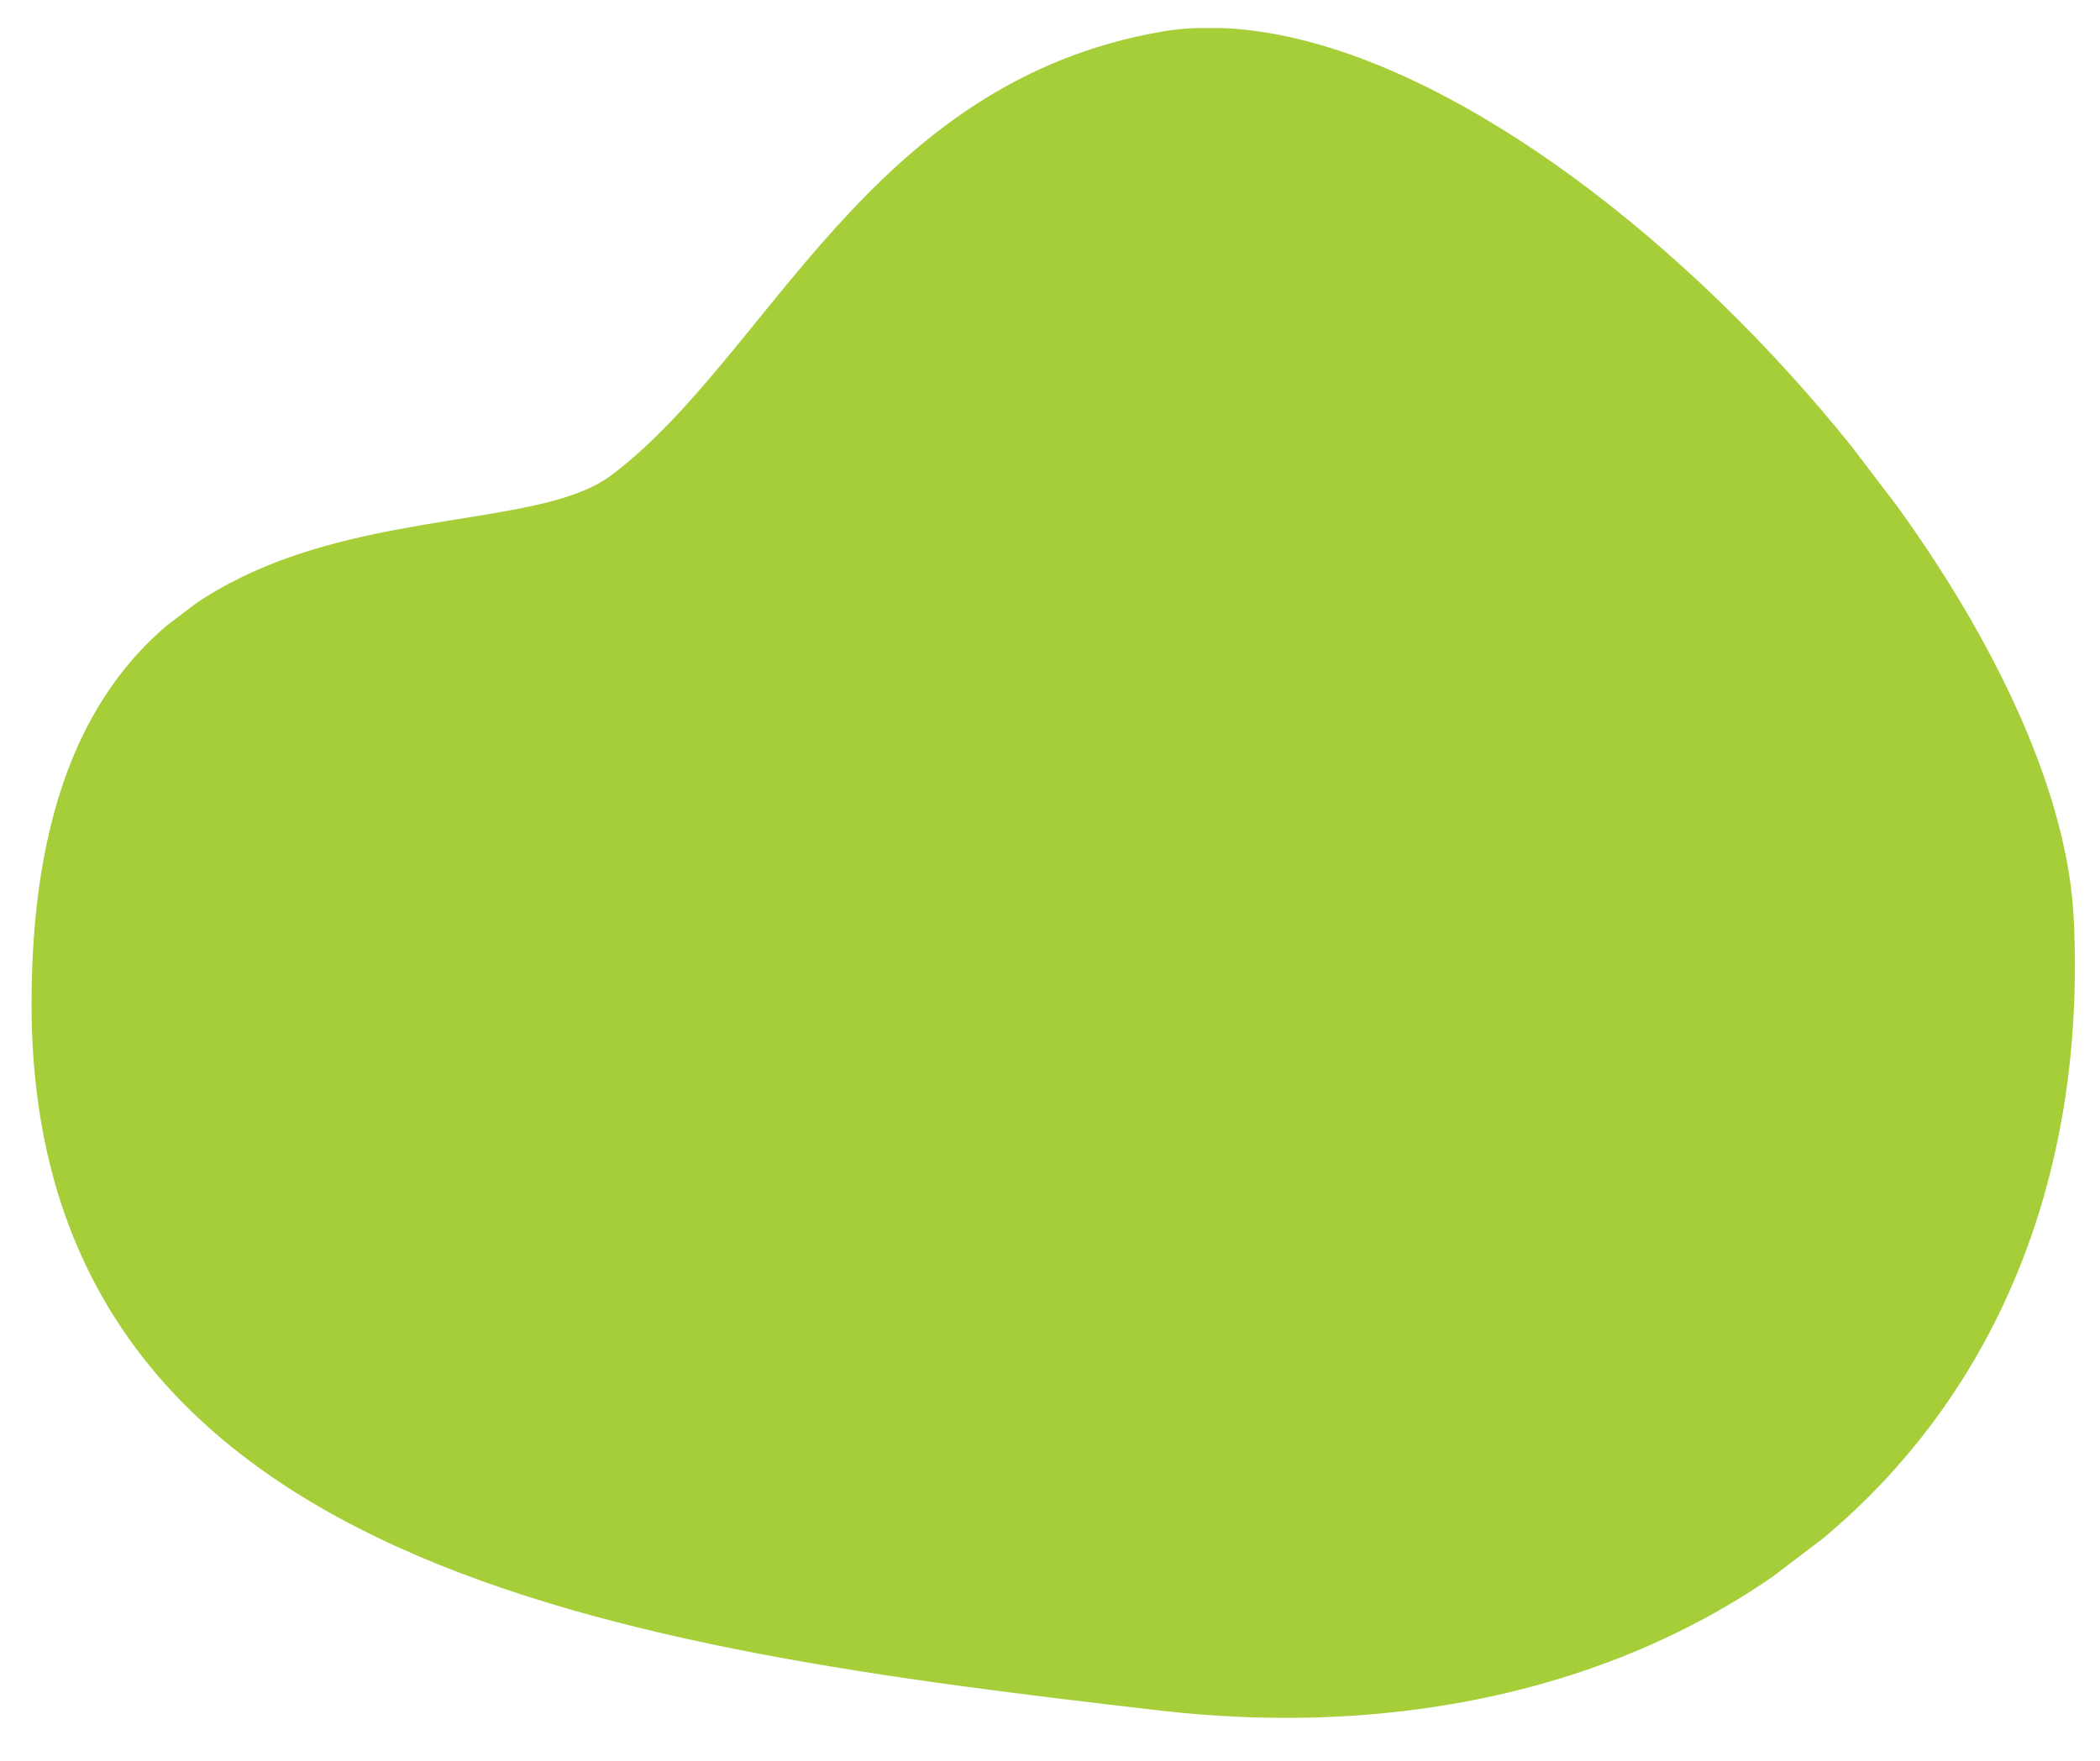<?xml version="1.0" encoding="UTF-8"?>
<svg id="Warstwa_1" xmlns="http://www.w3.org/2000/svg" xmlns:xlink="http://www.w3.org/1999/xlink" version="1.1" viewBox="0 0 119.8 100.5">
  <!-- Generator: Adobe Illustrator 29.1.0, SVG Export Plug-In . SVG Version: 2.1.0 Build 142)  -->
  <defs>
    <style>
      .st0 {
        fill: none;
      }

      .st1 {
        fill: #a6ce39;
      }

      .st2 {
        clip-path: url(#clippath-1);
      }

      .st3 {
        clip-path: url(#clippath-2);
      }

      .st4 {
        clip-path: url(#clippath);
      }
    </style>
    <clipPath id="clippath">
      <rect class="st0" x="1.2" y="1.6" width="117.3" height="97.3"/>
    </clipPath>
    <clipPath id="clippath-1">
      <rect class="st0" x="7" y="8.4" width="109.3" height="99.2" transform="translate(-22.5 49.2) rotate(-37.3)"/>
    </clipPath>
    <clipPath id="clippath-2">
      <path class="st0" d="M66.3,1.8c-16.8,2.9-22.4,18.5-31.4,25.3C28,32.4,1.8,25,1.8,57.3c0,32.3,34.1,36.8,64.3,40.3,30.2,3.5,53.7-14.8,52.2-45.2C117.3,31.9,85.5-1.4,66.3,1.8Z"/>
    </clipPath>
  </defs>
  <g class="st4">
    <g class="st2">
      <g class="st3">
        <path class="st1" d="M-11.5,51.7L75.3-14.4l59.8,78.5-86.8,66.1L-11.5,51.7Z"/>
      </g>
    </g>
  </g>
</svg>